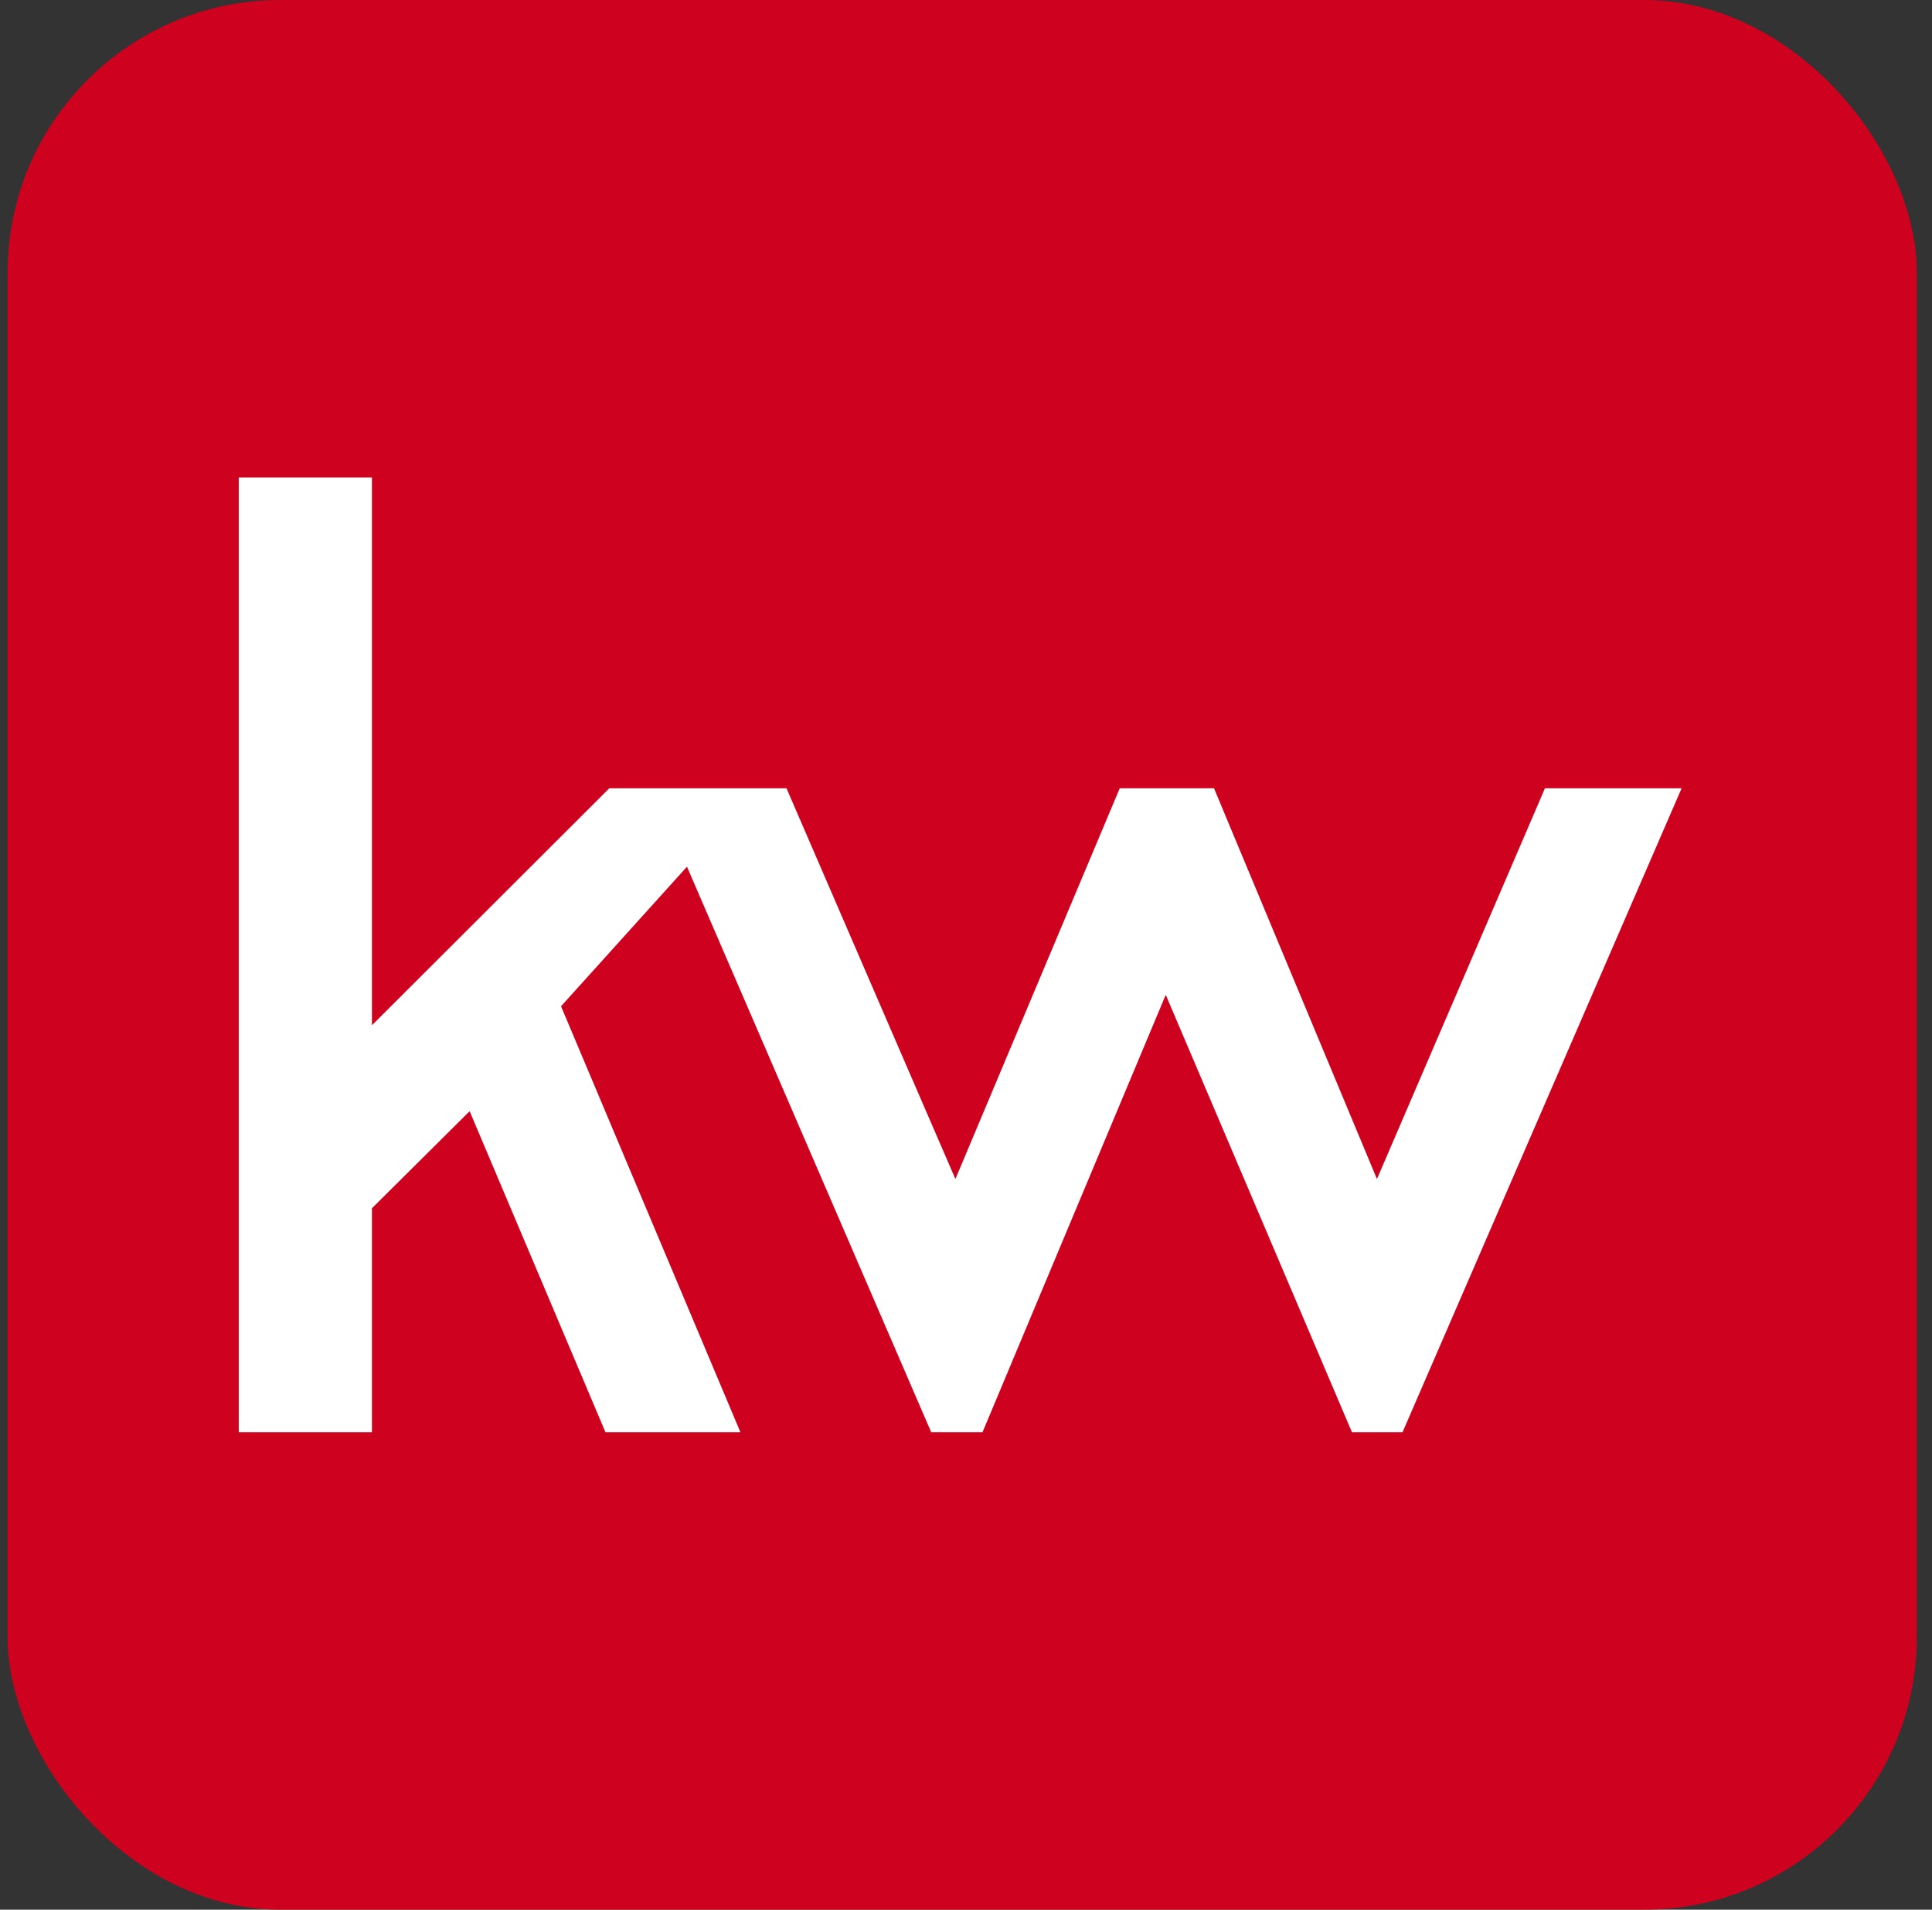 <?xml version="1.0" encoding="UTF-8"?>
<svg xmlns="http://www.w3.org/2000/svg" width="85" height="84" viewBox="0 0 85 84" fill="none">
  <rect x="0" y="0" width="85" height="84" fill="#333333" stroke="none"/>
  <g clip-path="url(#clip0_13996_8625)">
    <rect width="84" height="84" transform="translate(0.332)" fill="#CE011F"></rect>
    <path d="M10.504 21V63H16.364V53.148L20.662 48.877L26.638 63H32.576L24.683 44.262L30.224 38.123L40.97 63H43.226L51.288 43.759L59.481 63H61.705L73.984 34.673H67.972L60.58 51.861L53.411 34.673H49.264L42.034 51.861L34.602 34.673H26.808L16.364 45.097V21H10.504Z" fill="white"></path>
  </g>
  <defs>
    <clipPath id="clip0_13996_8625">
      <rect x="0.332" width="84" height="84" rx="12" fill="white"></rect>
    </clipPath>
  </defs>
</svg>
